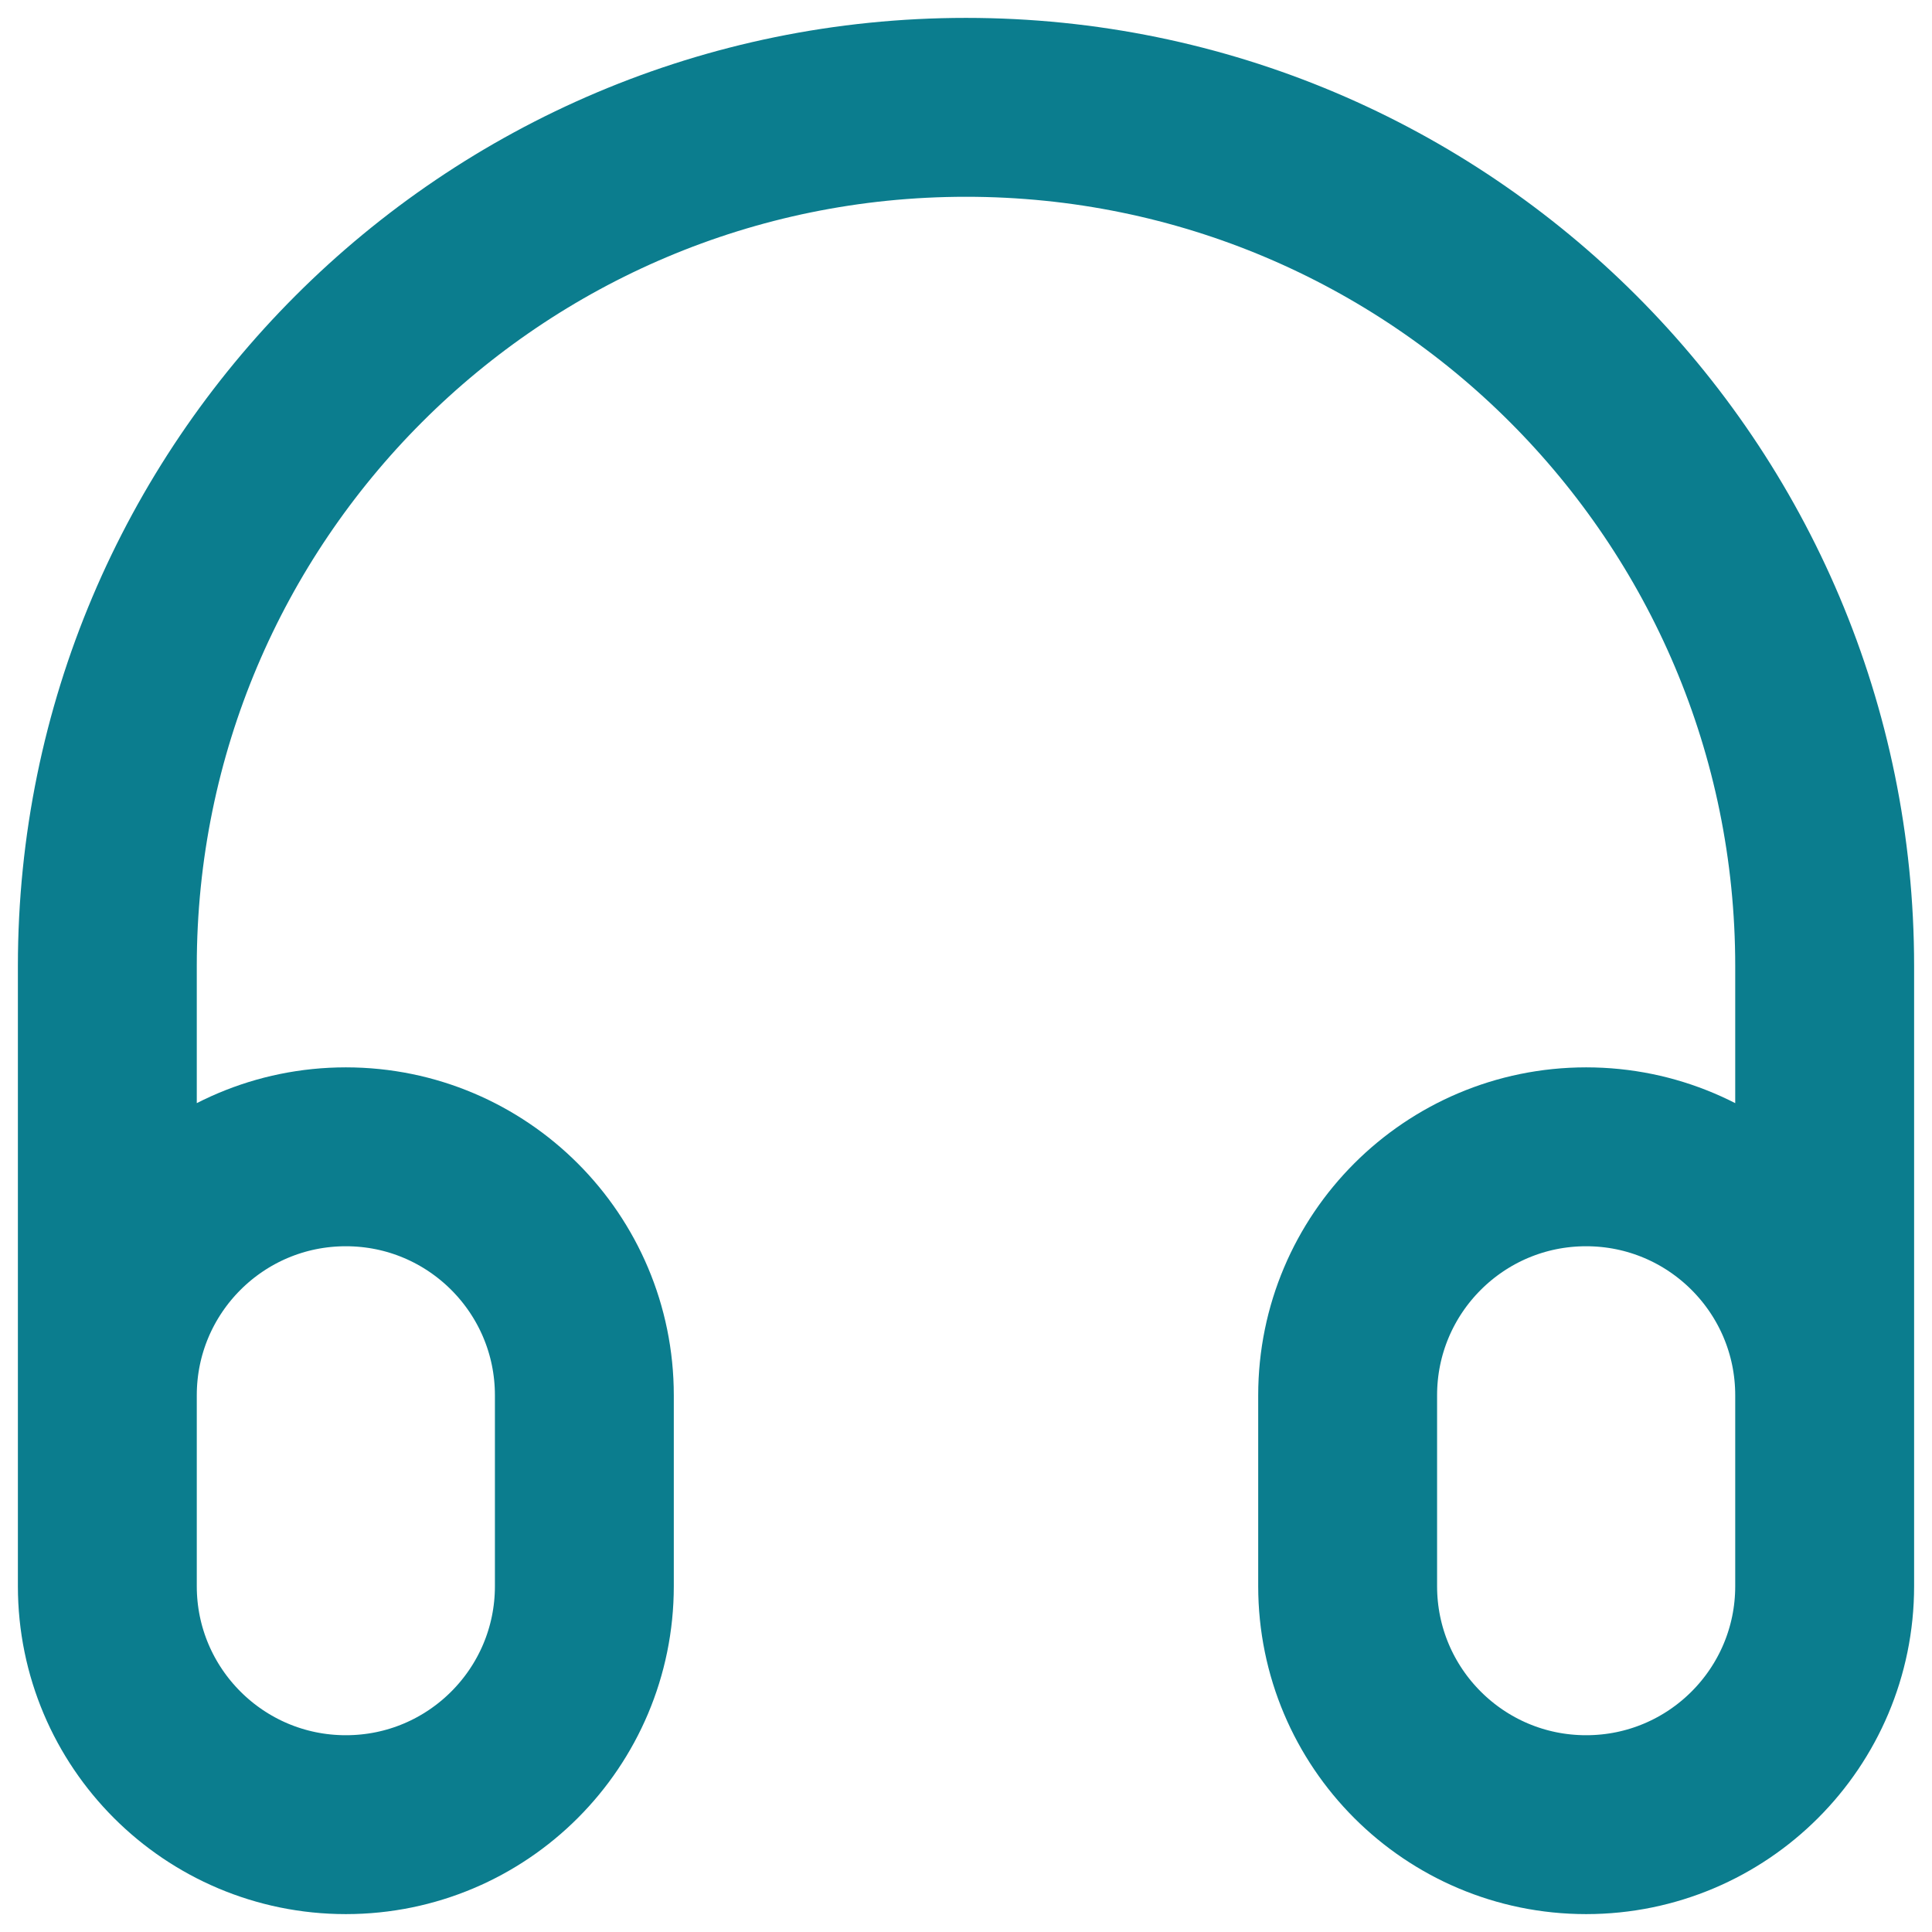 <svg xmlns="http://www.w3.org/2000/svg" width="54" height="54" viewBox="0 0 54 54" fill="none">
  <path d="M51 43V27C51 13.745 40.255 3 27 3C13.745 3 3 13.745 3 27V43M9.667 51C5.985 51 3 48.015 3 44.333V39C3 35.318 5.985 32.333 9.667 32.333C13.349 32.333 16.333 35.318 16.333 39V44.333C16.333 48.015 13.349 51 9.667 51ZM44.333 51C40.651 51 37.667 48.015 37.667 44.333V39C37.667 35.318 40.651 32.333 44.333 32.333C48.015 32.333 51 35.318 51 39V44.333C51 48.015 48.015 51 44.333 51Z" stroke="#0B7D8E" stroke-width="5" stroke-linecap="round" stroke-linejoin="round"/>
</svg>